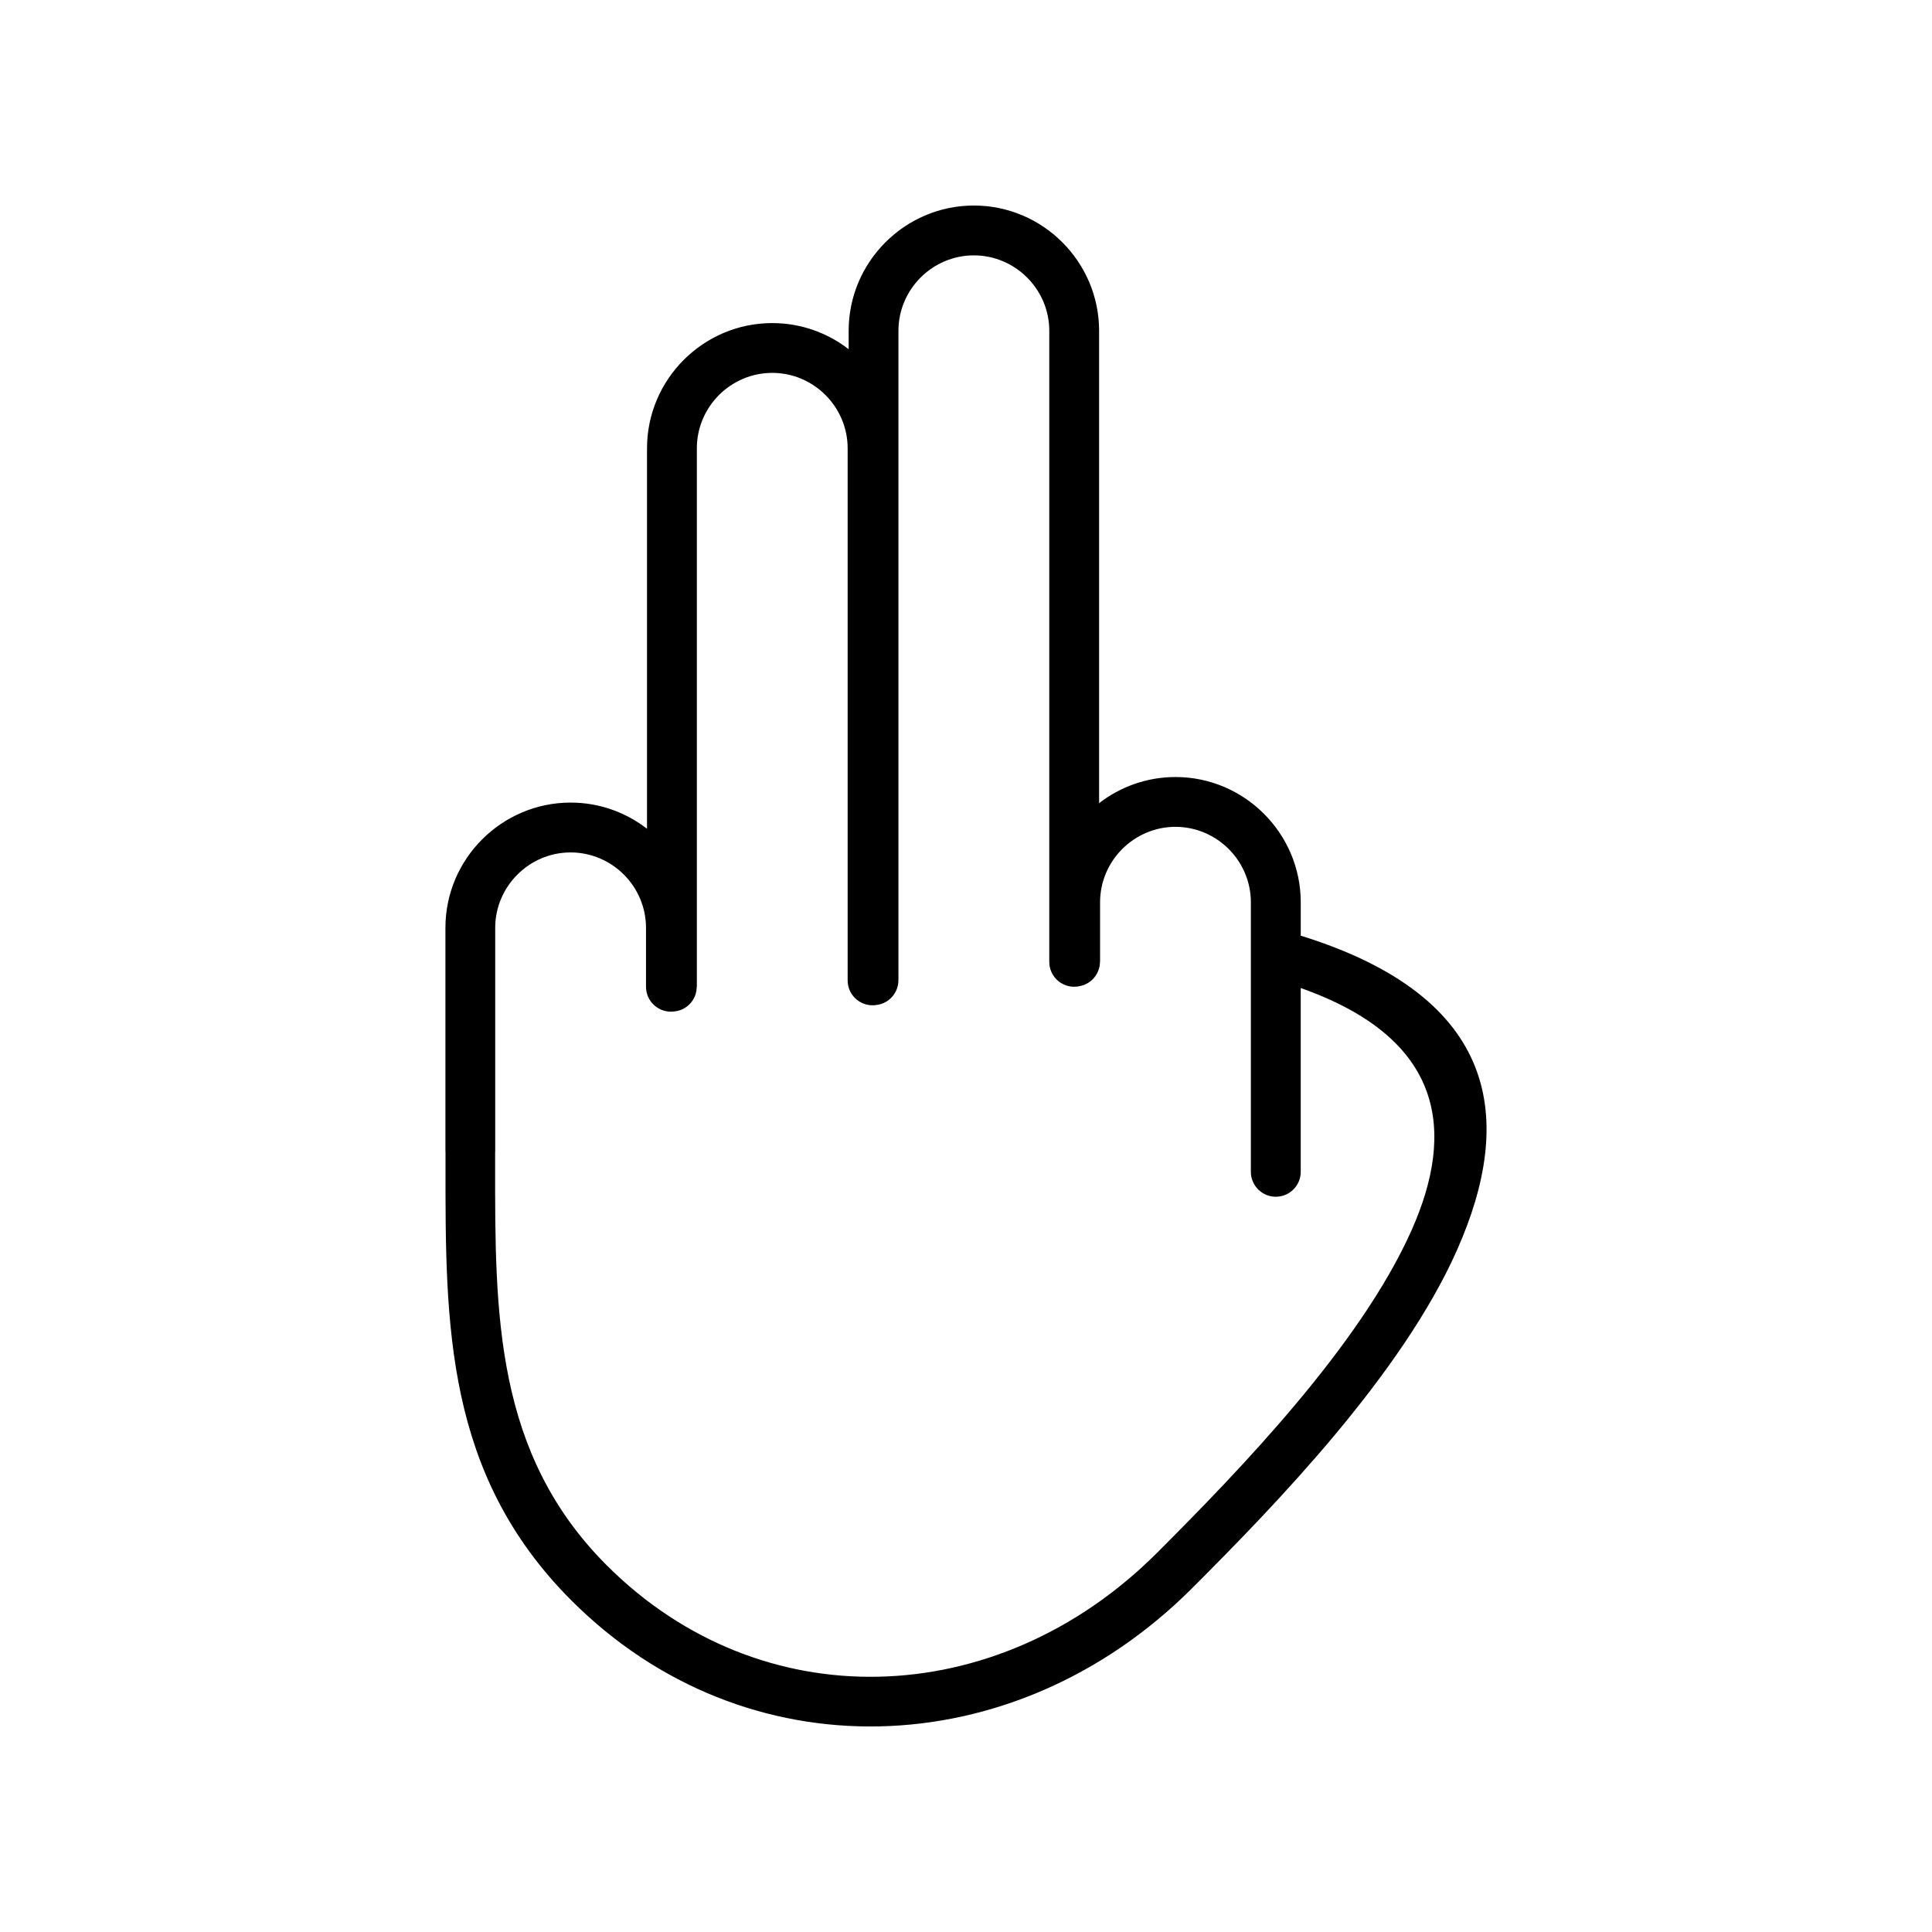 <?xml version="1.0" encoding="UTF-8"?>
<!-- Uploaded to: SVG Repo, www.svgrepo.com, Generator: SVG Repo Mixer Tools -->
<svg fill="#000000" width="800px" height="800px" version="1.1" viewBox="144 144 512 512" xmlns="http://www.w3.org/2000/svg">
 <path d="m488.71 405.84c38.156 13.473 40.977 38.047 29.41 64.102-13.578 30.574-45.652 63.73-67.539 85.617-21.137 21.137-47.57 32.242-73.824 32.789-25.824 0.547-51.57-9.129-71.969-29.527-29.633-29.645-29.609-66.527-29.574-105.99v-3.606h0.023v-59.34c0-5.488 2.25-10.484 5.879-14.113 3.617-3.617 8.617-5.867 14.102-5.867 5.488 0 10.484 2.25 14.113 5.867 3.617 3.629 5.867 8.629 5.867 14.113v15.613c0 3.652 2.965 6.606 6.606 6.606 0.309 0 0.605-0.023 0.895-0.059 3.344-0.32 5.949-3.141 5.938-6.547h0.035v-142.7c0-5.488 2.25-10.484 5.867-14.113 3.629-3.617 8.629-5.867 14.113-5.867 5.488 0 10.484 2.25 14.102 5.867 3.629 3.629 5.879 8.629 5.879 14.113v141.01c0 3.652 2.953 6.606 6.606 6.606 0.32 0 0.629-0.023 0.941-0.07 3.344-0.344 5.902-3.176 5.902-6.547h0.012v-172.14c0-5.488 2.25-10.484 5.879-14.113 3.617-3.617 8.617-5.867 14.102-5.867 5.5 0 10.484 2.25 14.113 5.867 3.629 3.629 5.879 8.629 5.879 14.113v167.25c0 3.641 2.953 6.594 6.594 6.594 0.605 0 1.191-0.082 1.75-0.227 3-0.691 5.094-3.379 5.094-6.414h0.023v-15.746c0-5.5 2.25-10.484 5.867-14.113 3.629-3.617 8.629-5.879 14.113-5.879 5.488 0 10.484 2.262 14.113 5.879 3.617 3.629 5.867 8.617 5.867 14.113v13.77c0 0.082 0 0.168 0.012 0.25-0.012 0.082-0.012 0.168-0.012 0.238v57.188c0 3.641 2.965 6.594 6.606 6.594s6.606-2.953 6.606-6.594v-48.711zm41.418 69.422c15.352-34.551 11.328-66.945-41.418-83.297v-8.855c0-9.141-3.738-17.434-9.746-23.445-6.012-6.012-14.316-9.746-23.445-9.746-7.606 0-14.641 2.594-20.246 6.926v-125.19c0-9.129-3.738-17.434-9.746-23.445-6.012-6.012-14.305-9.746-23.445-9.746-9.129 0-17.422 3.738-23.434 9.746-6.023 6.012-9.746 14.316-9.746 23.445v4.891c-5.606-4.344-12.641-6.926-20.246-6.926-9.141 0-17.434 3.727-23.445 9.734-6.012 6.012-9.746 14.316-9.746 23.445v100.83c-5.606-4.344-12.641-6.938-20.246-6.938-9.129 0-17.434 3.738-23.445 9.746-6.012 6.012-9.734 14.316-9.734 23.445v59.34h0.023v3.606c-0.035 42.32-0.07 81.871 33.395 115.34 23.043 23.027 52.211 33.953 81.559 33.336 29.609-0.617 59.305-13.02 82.895-36.609 22.566-22.555 55.641-56.793 70.219-89.629z"/>
</svg>